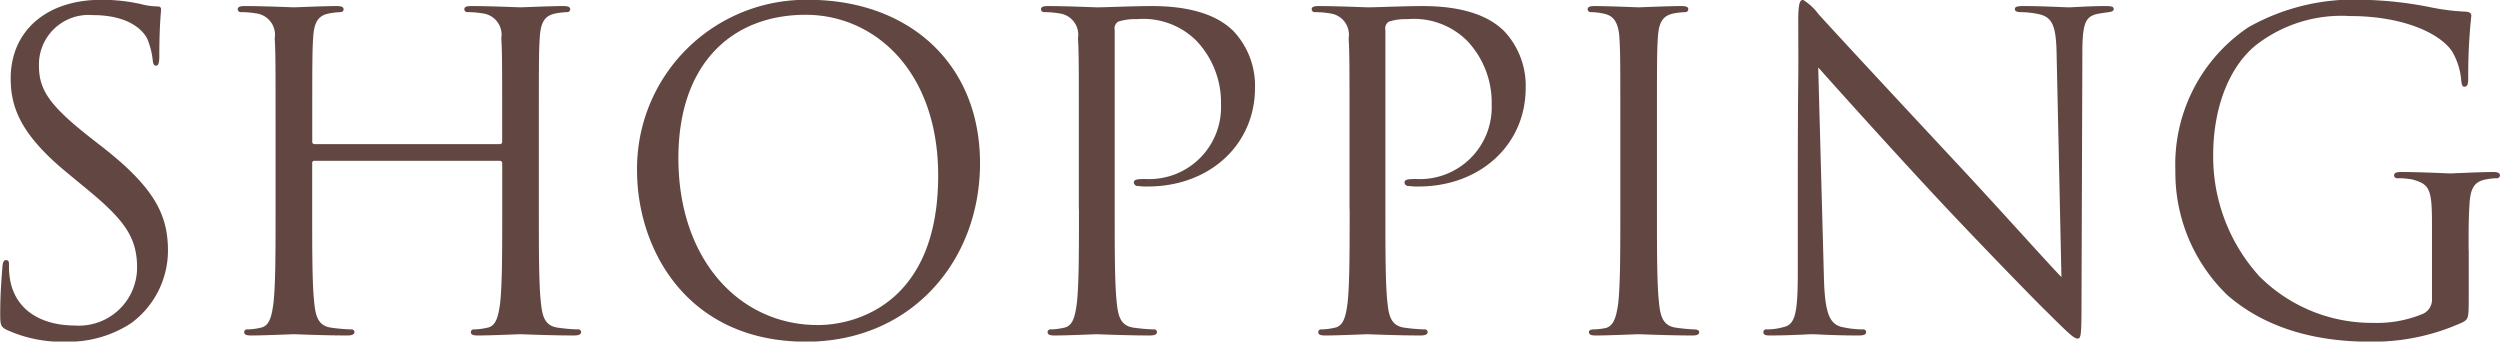 <svg xmlns="http://www.w3.org/2000/svg" width="160.594" height="21.94" viewBox="0 0 160.594 21.94">
  <defs>
    <style>
      .cls-1 {
        fill: #614641;
        fill-rule: evenodd;
      }
    </style>
  </defs>
  <path id="text05.svg" class="cls-1" d="M724.526,4324.48a7.368,7.368,0,0,0,4.228-1.18,5.8,5.8,0,0,0,2.38-4.65c0-2.24-.784-3.97-4.088-6.58l-0.784-.61c-2.688-2.1-3.416-3.11-3.416-4.71a3.187,3.187,0,0,1,3.444-3.25c2.576,0,3.332,1.18,3.5,1.49a4.9,4.9,0,0,1,.364,1.4c0.028,0.22.056,0.36,0.224,0.36,0.14,0,.2-0.19.2-0.64,0-1.91.112-2.83,0.112-2.97s-0.056-.2-0.28-0.2a4.1,4.1,0,0,1-.98-0.14,11.285,11.285,0,0,0-2.6-.28c-3.556,0-5.8,2.05-5.8,5.04,0,1.91.672,3.64,3.64,6.08l1.26,1.04c2.408,1.98,3.22,3.1,3.22,5.04a3.736,3.736,0,0,1-4,3.72c-1.876,0-3.724-.78-4.144-2.86a4.879,4.879,0,0,1-.084-1.03c0-.23-0.028-0.31-0.2-0.31-0.14,0-.2.14-0.224,0.45-0.028.45-.14,1.57-0.14,2.97,0,0.75.028,0.86,0.42,1.06A8.5,8.5,0,0,0,724.526,4324.48Zm16.044-12.69a0.149,0.149,0,0,1-.168-0.17v-0.58c0-4.37,0-5.16.056-6.05,0.056-.98.28-1.46,1.036-1.6a4.789,4.789,0,0,1,.7-0.08,0.2,0.2,0,0,0,.224-0.17c0-.17-0.14-0.22-0.448-0.22-0.84,0-2.6.08-2.744,0.08s-1.9-.08-3.164-0.08c-0.308,0-.448.05-0.448,0.22a0.2,0.2,0,0,0,.224.17,5.839,5.839,0,0,1,.952.08,1.382,1.382,0,0,1,1.2,1.6c0.056,0.89.056,1.68,0.056,6.05v4.92c0,2.69,0,4.9-.14,6.08-0.112.81-.252,1.43-0.812,1.54a4.032,4.032,0,0,1-.84.11,0.185,0.185,0,0,0-.224.17c0,0.17.14,0.22,0.448,0.22,0.84,0,2.6-.08,2.744-0.08s1.9,0.08,3.444.08c0.308,0,.448-0.08.448-0.22a0.185,0.185,0,0,0-.224-0.17,11.13,11.13,0,0,1-1.26-.11c-0.84-.11-1.008-0.73-1.092-1.54-0.14-1.18-.14-3.39-0.14-6.08v-2.94a0.142,0.142,0,0,1,.168-0.16h11.872a0.156,0.156,0,0,1,.168.16v2.94c0,2.69,0,4.9-.14,6.08-0.112.81-.252,1.43-0.812,1.54a4.032,4.032,0,0,1-.84.11,0.185,0.185,0,0,0-.224.17c0,0.17.14,0.22,0.448,0.22,0.84,0,2.6-.08,2.744-0.08s1.9,0.08,3.444.08c0.308,0,.448-0.08.448-0.22a0.185,0.185,0,0,0-.224-0.17,11.13,11.13,0,0,1-1.26-.11c-0.84-.11-1.008-0.73-1.092-1.54-0.14-1.18-.14-3.39-0.14-6.08v-4.92c0-4.37,0-5.16.056-6.05,0.056-.98.28-1.46,1.036-1.6a4.789,4.789,0,0,1,.7-0.08,0.2,0.2,0,0,0,.224-0.17c0-.17-0.14-0.22-0.448-0.22-0.84,0-2.6.08-2.744,0.08s-1.9-.08-3.164-0.08c-0.308,0-.448.05-0.448,0.22a0.2,0.2,0,0,0,.224.17,5.839,5.839,0,0,1,.952.08,1.382,1.382,0,0,1,1.2,1.6c0.056,0.89.056,1.68,0.056,6.05v0.58a0.149,0.149,0,0,1-.168.17H740.57Zm31.556,12.69c6.748,0,11.172-5.18,11.172-11.46,0-6.52-4.7-10.5-11-10.5a10.844,10.844,0,0,0-11.032,10.95C761.262,4318.51,764.454,4324.48,772.126,4324.48Zm0.756-1.07c-5.04,0-8.96-4.2-8.96-10.72,0-6.13,3.5-9.21,8.176-9.21,4.424,0,8.512,3.61,8.512,10.33C780.61,4321.96,775.4,4323.41,772.882,4323.41Zm16.772-7.45c0,2.69,0,4.9-.14,6.08-0.112.81-.252,1.43-0.812,1.54a4.032,4.032,0,0,1-.84.11,0.185,0.185,0,0,0-.224.17c0,0.17.14,0.22,0.448,0.22,0.84,0,2.6-.08,2.688-0.08,0.14,0,1.9.08,3.444,0.08,0.308,0,.448-0.08.448-0.22a0.185,0.185,0,0,0-.224-0.17,11.13,11.13,0,0,1-1.26-.11c-0.84-.11-1.008-0.73-1.092-1.54-0.14-1.18-.14-3.39-0.14-6.08v-11.5a0.508,0.508,0,0,1,.224-0.54,3.518,3.518,0,0,1,1.2-.16,4.833,4.833,0,0,1,3.836,1.4,5.759,5.759,0,0,1,1.568,4.08,4.617,4.617,0,0,1-4.844,4.79c-0.588,0-.756.03-0.756,0.25a0.267,0.267,0,0,0,.308.2,3.862,3.862,0,0,0,.588.03c3.976,0,6.888-2.69,6.888-6.33a5.114,5.114,0,0,0-1.4-3.67c-0.448-.42-1.708-1.59-5.208-1.59-1.288,0-2.912.08-3.528,0.08-0.224,0-1.9-.08-3.164-0.08-0.308,0-.448.05-0.448,0.22a0.2,0.2,0,0,0,.224.17,5.839,5.839,0,0,1,.952.08,1.382,1.382,0,0,1,1.2,1.6c0.056,0.89.056,1.68,0.056,6.05v4.92Zm17.388,0c0,2.69,0,4.9-.14,6.08-0.112.81-.252,1.43-0.812,1.54a4.032,4.032,0,0,1-.84.11,0.185,0.185,0,0,0-.224.17c0,0.17.14,0.22,0.448,0.22,0.84,0,2.6-.08,2.688-0.08,0.14,0,1.9.08,3.444,0.08,0.308,0,.448-0.08.448-0.22a0.185,0.185,0,0,0-.224-0.17,11.13,11.13,0,0,1-1.26-.11c-0.84-.11-1.008-0.73-1.092-1.54-0.14-1.18-.14-3.39-0.14-6.08v-11.5a0.508,0.508,0,0,1,.224-0.54,3.518,3.518,0,0,1,1.2-.16,4.833,4.833,0,0,1,3.836,1.4,5.759,5.759,0,0,1,1.568,4.08,4.617,4.617,0,0,1-4.844,4.79c-0.588,0-.756.03-0.756,0.25a0.267,0.267,0,0,0,.308.2,3.862,3.862,0,0,0,.588.03c3.976,0,6.888-2.69,6.888-6.33a5.114,5.114,0,0,0-1.4-3.67c-0.448-.42-1.708-1.59-5.208-1.59-1.288,0-2.912.08-3.528,0.08-0.224,0-1.9-.08-3.164-0.08-0.308,0-.448.05-0.448,0.22a0.2,0.2,0,0,0,.224.17,5.839,5.839,0,0,1,.952.08,1.382,1.382,0,0,1,1.2,1.6c0.056,0.89.056,1.68,0.056,6.05v4.92Zm17.388,0c0,2.69,0,4.9-.14,6.08-0.112.81-.28,1.46-0.84,1.57a4.383,4.383,0,0,1-.728.08c-0.252,0-.308.09-0.308,0.17,0,0.17.14,0.22,0.448,0.22,0.84,0,2.6-.08,2.744-0.08s1.932,0.08,3.472.08c0.308,0,.42-0.08.42-0.22,0-.08-0.084-0.17-0.336-0.17a11.309,11.309,0,0,1-1.148-.11c-0.84-.11-1.008-0.73-1.092-1.54-0.14-1.18-.14-3.39-0.14-6.08v-4.92c0-4.37,0-5.16.056-6.05,0.056-.98.28-1.46,1.036-1.6a4.789,4.789,0,0,1,.7-0.08,0.2,0.2,0,0,0,.224-0.17c0-.17-0.14-0.22-0.448-0.22-0.84,0-2.6.08-2.744,0.08s-1.9-.08-2.828-0.08c-0.308,0-.448.05-0.448,0.22a0.2,0.2,0,0,0,.224.17,3.879,3.879,0,0,1,.868.11c0.616,0.14.9,0.62,0.952,1.57,0.056,0.89.056,1.68,0.056,6.05v4.92Zm11.4,4.01c0,2.55-.14,3.36-0.84,3.55a4.032,4.032,0,0,1-1.148.17,0.184,0.184,0,0,0-.224.17c0,0.2.168,0.22,0.448,0.22,1.26,0,2.436-.08,2.688-0.08s1.372,0.08,2.968.08c0.336,0,.5-0.05.5-0.22a0.184,0.184,0,0,0-.224-0.17,6.166,6.166,0,0,1-1.4-.17c-0.756-.22-1.036-0.95-1.092-3.24l-0.364-13.42c0.9,1.01,4.06,4.54,7.308,8.04,2.968,3.19,7,7.31,7.308,7.59,1.484,1.48,1.82,1.79,2.044,1.79,0.2,0,.252-0.14.252-1.99l0.056-16.35c0-1.93.2-2.35,0.98-2.52,0.336-.06.5-0.08,0.728-0.11,0.2-.03.308-0.09,0.308-0.2,0-.17-0.2-0.19-0.5-0.19-1.148,0-2.072.08-2.38,0.08s-1.652-.08-2.912-0.08c-0.336,0-.56.02-0.56,0.19,0,0.11.084,0.2,0.392,0.2a5.964,5.964,0,0,1,1.2.14c0.868,0.22,1.064.84,1.092,2.66l0.308,14.22c-0.9-.92-3.948-4.34-6.72-7.31-4.312-4.62-8.484-9.12-8.9-9.6a3.479,3.479,0,0,0-.98-0.9c-0.224,0-.308.31-0.308,1.4,0.028,5.44-.028,1.8-0.028,11.9v4.15Zm43.091-1.4c0-1.18,0-2.02.056-2.91,0.056-.98.28-1.46,1.036-1.6a3.7,3.7,0,0,1,.7-0.08,0.2,0.2,0,0,0,.224-0.17c0-.17-0.14-0.23-0.448-0.23-0.84,0-2.6.09-2.744,0.09s-1.9-.09-3.164-0.09c-0.308,0-.448.06-0.448,0.23a0.2,0.2,0,0,0,.224.17,4.907,4.907,0,0,1,.952.08c1.12,0.31,1.26.62,1.26,2.88v4.76a1.008,1.008,0,0,1-.56.98,7.643,7.643,0,0,1-3.192.59,10.209,10.209,0,0,1-7.336-2.99,11.445,11.445,0,0,1-2.968-7.76c0-3.28,1.148-5.82,2.772-7.11a8.949,8.949,0,0,1,5.992-1.85c3.612,0,5.88,1.2,6.58,2.27a4.271,4.271,0,0,1,.588,1.85c0.028,0.25.056,0.42,0.2,0.42,0.2,0,.252-0.14.252-0.59a35.52,35.52,0,0,1,.2-3.98c0-.11-0.056-0.22-0.336-0.25a14.173,14.173,0,0,1-2.268-.28,24.063,24.063,0,0,0-4.284-.48,13.742,13.742,0,0,0-7.448,1.77,10.612,10.612,0,0,0-4.676,9.21,10.922,10.922,0,0,0,3.332,7.98c3.108,2.72,7.084,3,9.212,3a13.865,13.865,0,0,0,5.936-1.26c0.336-.2.364-0.26,0.364-1.52v-3.13Z" transform="translate(-720.344 -4302.53)"/>
</svg>
